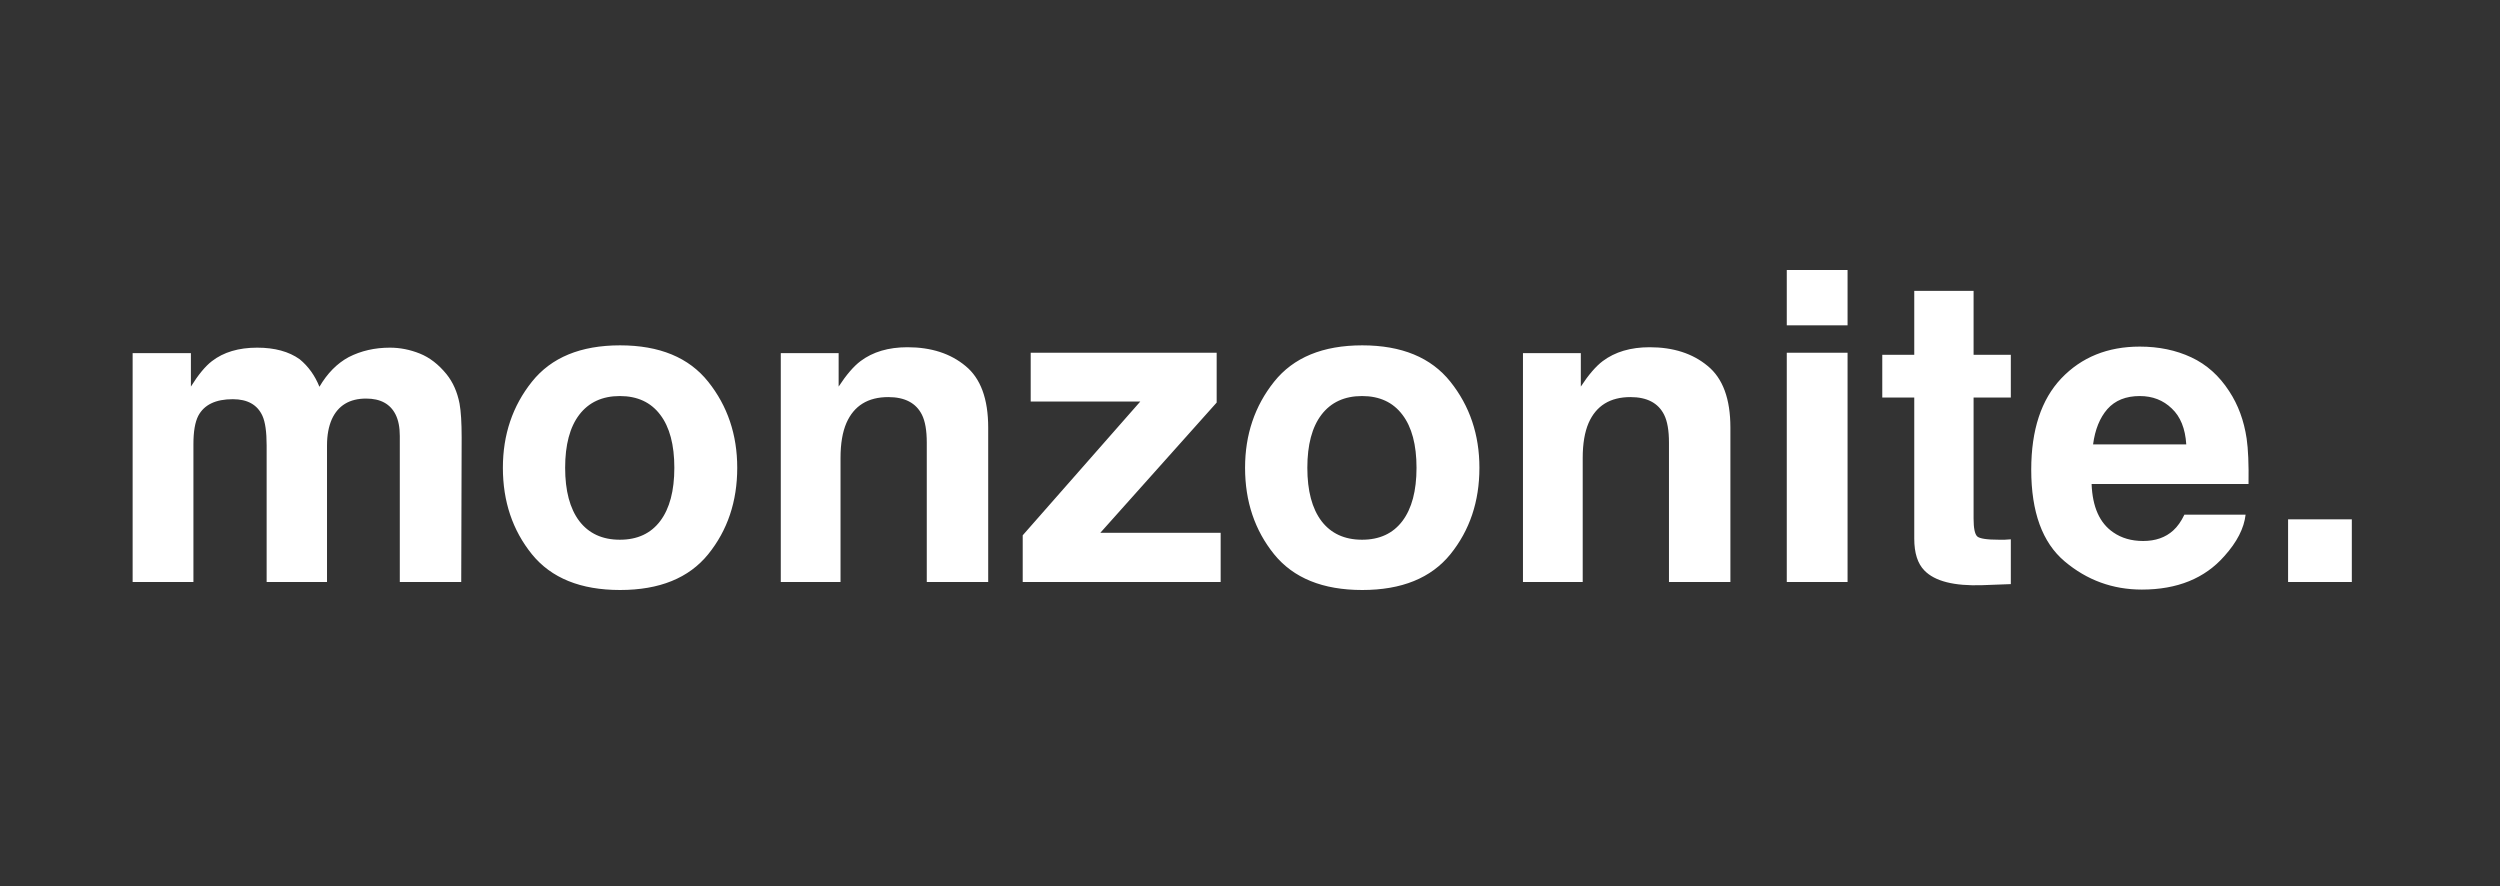 <svg width="189" height="67" viewBox="0 0 189 67" fill="none" xmlns="http://www.w3.org/2000/svg">
<rect x="0" y="0" width="189" height="67" fill="#333333" stroke="none"/>
<path d="M29.477 26.283C30.241 26.283 30.994 26.431 31.736 26.728C32.478 27.025 33.151 27.545 33.756 28.287C34.243 28.891 34.572 29.633 34.742 30.513C34.848 31.096 34.901 31.95 34.901 33.074L34.869 44H30.225V32.963C30.225 32.305 30.119 31.765 29.907 31.34C29.504 30.535 28.762 30.132 27.68 30.132C26.429 30.132 25.565 30.651 25.088 31.69C24.844 32.242 24.722 32.904 24.722 33.678V44H20.158V33.678C20.158 32.65 20.052 31.902 19.84 31.436C19.458 30.598 18.71 30.179 17.597 30.179C16.304 30.179 15.434 30.598 14.989 31.436C14.745 31.913 14.623 32.623 14.623 33.567V44H10.027V26.696H14.432V29.225C14.994 28.324 15.524 27.683 16.023 27.301C16.903 26.622 18.042 26.283 19.442 26.283C20.767 26.283 21.838 26.575 22.655 27.158C23.312 27.698 23.81 28.393 24.149 29.241C24.743 28.223 25.48 27.476 26.36 26.999C27.293 26.521 28.332 26.283 29.477 26.283ZM46.861 40.803C48.186 40.803 49.204 40.331 49.914 39.388C50.624 38.444 50.98 37.103 50.98 35.364C50.98 33.625 50.624 32.289 49.914 31.356C49.204 30.413 48.186 29.941 46.861 29.941C45.535 29.941 44.512 30.413 43.791 31.356C43.081 32.289 42.725 33.625 42.725 35.364C42.725 37.103 43.081 38.444 43.791 39.388C44.512 40.331 45.535 40.803 46.861 40.803ZM55.735 35.364C55.735 37.909 55.003 40.088 53.54 41.901C52.077 43.703 49.856 44.604 46.876 44.604C43.897 44.604 41.676 43.703 40.213 41.901C38.749 40.088 38.018 37.909 38.018 35.364C38.018 32.862 38.749 30.694 40.213 28.859C41.676 27.025 43.897 26.108 46.876 26.108C49.856 26.108 52.077 27.025 53.54 28.859C55.003 30.694 55.735 32.862 55.735 35.364ZM68.601 26.251C70.393 26.251 71.856 26.723 72.991 27.667C74.136 28.6 74.708 30.153 74.708 32.327V44H70.064V33.456C70.064 32.544 69.942 31.844 69.699 31.356C69.253 30.466 68.405 30.02 67.154 30.02C65.617 30.02 64.562 30.672 63.989 31.977C63.692 32.666 63.544 33.546 63.544 34.617V44H59.027V26.696H63.401V29.225C63.984 28.334 64.535 27.693 65.055 27.301C65.988 26.601 67.17 26.251 68.601 26.251ZM77.921 30.354V26.665H91.98V30.434L83.185 40.279H92.282V44H77.317V40.469L86.207 30.354H77.921ZM102.97 40.803C104.295 40.803 105.313 40.331 106.023 39.388C106.734 38.444 107.089 37.103 107.089 35.364C107.089 33.625 106.734 32.289 106.023 31.356C105.313 30.413 104.295 29.941 102.97 29.941C101.645 29.941 100.621 30.413 99.9 31.356C99.19 32.289 98.835 33.625 98.835 35.364C98.835 37.103 99.19 38.444 99.9 39.388C100.621 40.331 101.645 40.803 102.97 40.803ZM111.844 35.364C111.844 37.909 111.113 40.088 109.65 41.901C108.186 43.703 105.965 44.604 102.986 44.604C100.006 44.604 97.785 43.703 96.322 41.901C94.859 40.088 94.127 37.909 94.127 35.364C94.127 32.862 94.859 30.694 96.322 28.859C97.785 27.025 100.006 26.108 102.986 26.108C105.965 26.108 108.186 27.025 109.65 28.859C111.113 30.694 111.844 32.862 111.844 35.364ZM124.711 26.251C126.503 26.251 127.966 26.723 129.1 27.667C130.245 28.6 130.818 30.153 130.818 32.327V44H126.174V33.456C126.174 32.544 126.052 31.844 125.808 31.356C125.363 30.466 124.514 30.02 123.263 30.02C121.726 30.02 120.671 30.672 120.098 31.977C119.802 32.666 119.653 33.546 119.653 34.617V44H115.136V26.696H119.51V29.225C120.093 28.334 120.645 27.693 121.164 27.301C122.097 26.601 123.279 26.251 124.711 26.251ZM139.676 24.597H135.08V20.414H139.676V24.597ZM135.08 26.665H139.676V44H135.08V26.665ZM142.3 30.052V26.824H144.718V21.989H149.203V26.824H152.018V30.052H149.203V39.213C149.203 39.923 149.293 40.369 149.473 40.549C149.653 40.718 150.205 40.803 151.127 40.803C151.265 40.803 151.408 40.803 151.557 40.803C151.716 40.793 151.869 40.782 152.018 40.772V44.159L149.871 44.239C147.729 44.313 146.266 43.942 145.481 43.125C144.972 42.606 144.718 41.805 144.718 40.724V30.052H142.3ZM161.767 29.941C160.717 29.941 159.901 30.27 159.318 30.927C158.745 31.584 158.385 32.475 158.236 33.599H165.282C165.208 32.401 164.842 31.494 164.184 30.879C163.538 30.254 162.732 29.941 161.767 29.941ZM161.767 26.203C163.209 26.203 164.508 26.474 165.663 27.015C166.819 27.555 167.773 28.409 168.526 29.575C169.205 30.604 169.645 31.796 169.846 33.154C169.963 33.949 170.011 35.094 169.989 36.589H158.125C158.189 38.328 158.735 39.547 159.763 40.247C160.389 40.681 161.141 40.899 162.021 40.899C162.955 40.899 163.713 40.634 164.296 40.103C164.614 39.817 164.895 39.42 165.139 38.911H169.767C169.65 39.939 169.115 40.983 168.16 42.044C166.676 43.73 164.598 44.572 161.926 44.572C159.721 44.572 157.775 43.862 156.089 42.441C154.403 41.021 153.561 38.709 153.561 35.507C153.561 32.507 154.319 30.206 155.835 28.605C157.362 27.004 159.339 26.203 161.767 26.203ZM172.979 39.261H177.798V44H172.979V39.261Z" fill="white"/>
</svg>
